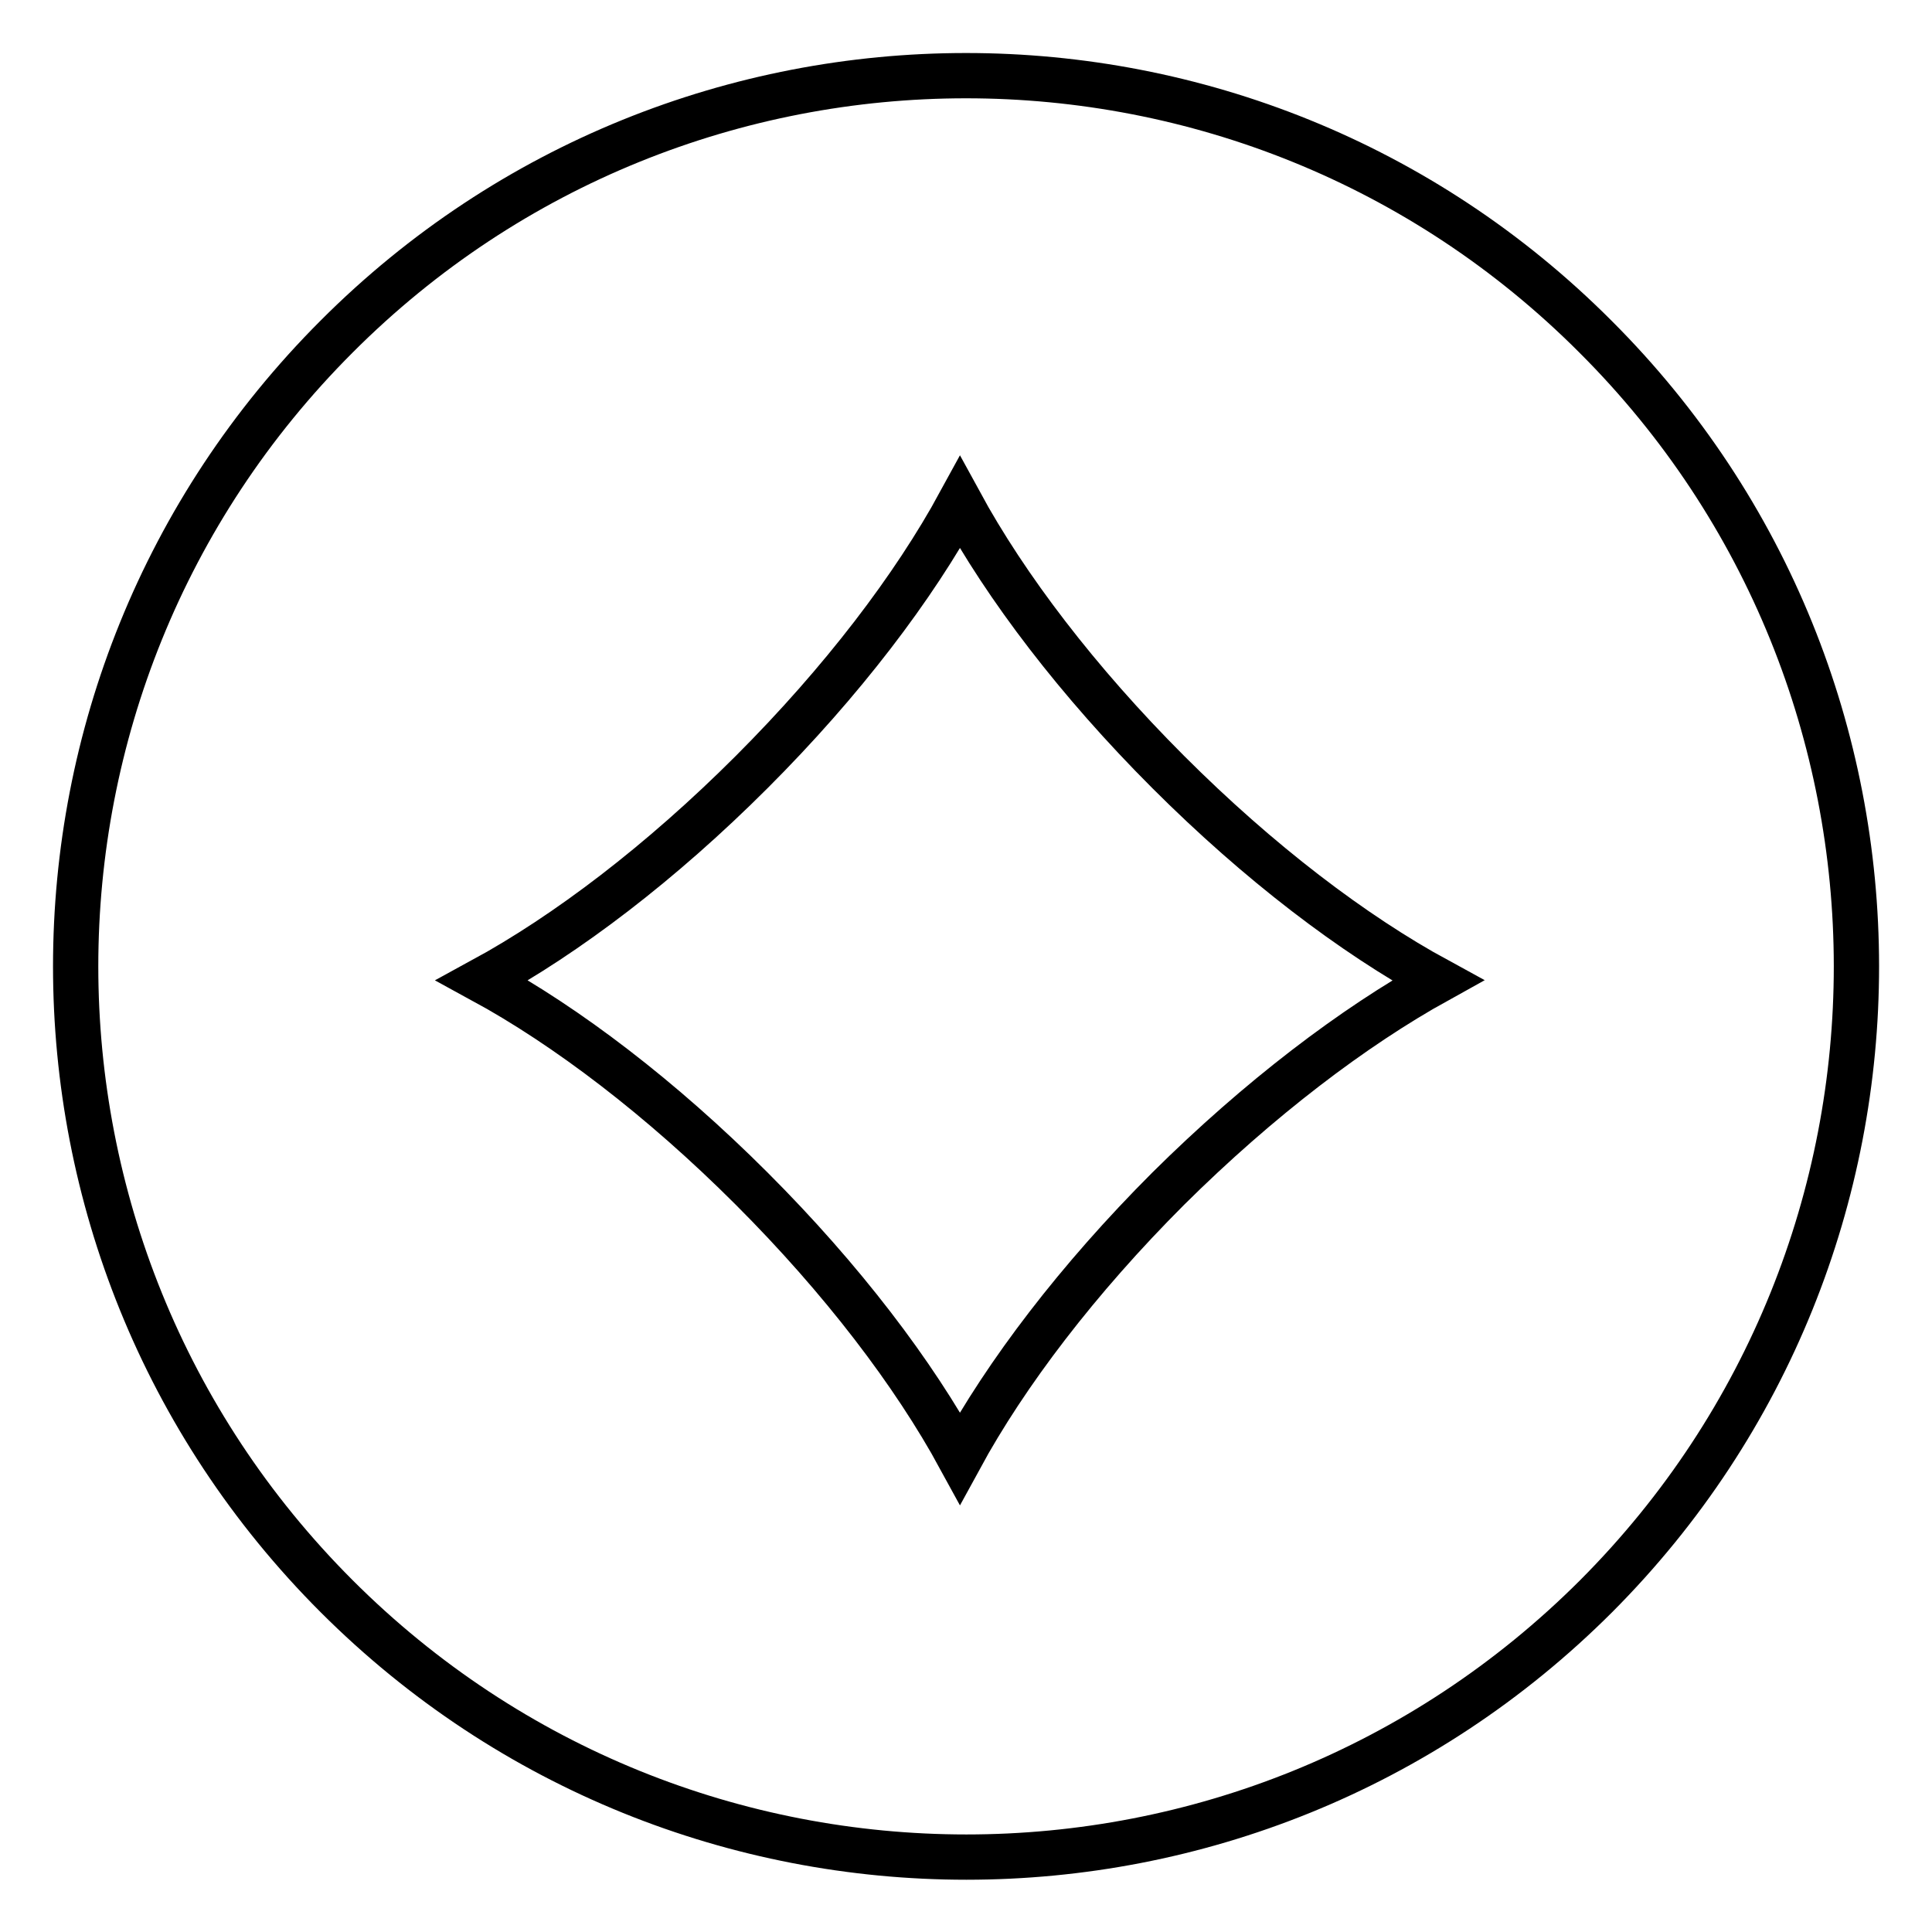 <?xml version="1.0" encoding="utf-8"?>
<!-- Svg Vector Icons : http://www.onlinewebfonts.com/icon -->
<!DOCTYPE svg PUBLIC "-//W3C//DTD SVG 1.1//EN" "http://www.w3.org/Graphics/SVG/1.1/DTD/svg11.dtd">
<svg version="1.1" xmlns="http://www.w3.org/2000/svg" xmlns:xlink="http://www.w3.org/1999/xlink" x="0px" y="0px" viewBox="0 0 256 256" enable-background="new 0 0 256 256" xml:space="preserve">
<g> <path stroke-width="6" fill-opacity="0" stroke="#000000"  d="M211.4,44.6C165.4-1.5,90.6-1.5,44.6,44.6c-46.1,46.1-46.1,120.8,0,166.9c46.1,46.1,120.8,46.1,166.9,0 C257.5,165.4,257.5,90.6,211.4,44.6z M154.8,157.5c-12,12-21.5,24.5-27.6,35.7c-6.1-11.2-15.6-23.7-27.6-35.7 c-12-12-24.5-21.5-35.7-27.6c11.2-6.1,23.7-15.6,35.7-27.6c12-12,21.5-24.5,27.6-35.7c6.1,11.2,15.6,23.7,27.6,35.7 c12,12,24.5,21.5,35.7,27.6C179.3,136.1,166.8,145.6,154.8,157.5L154.8,157.5z"/></g>
</svg>